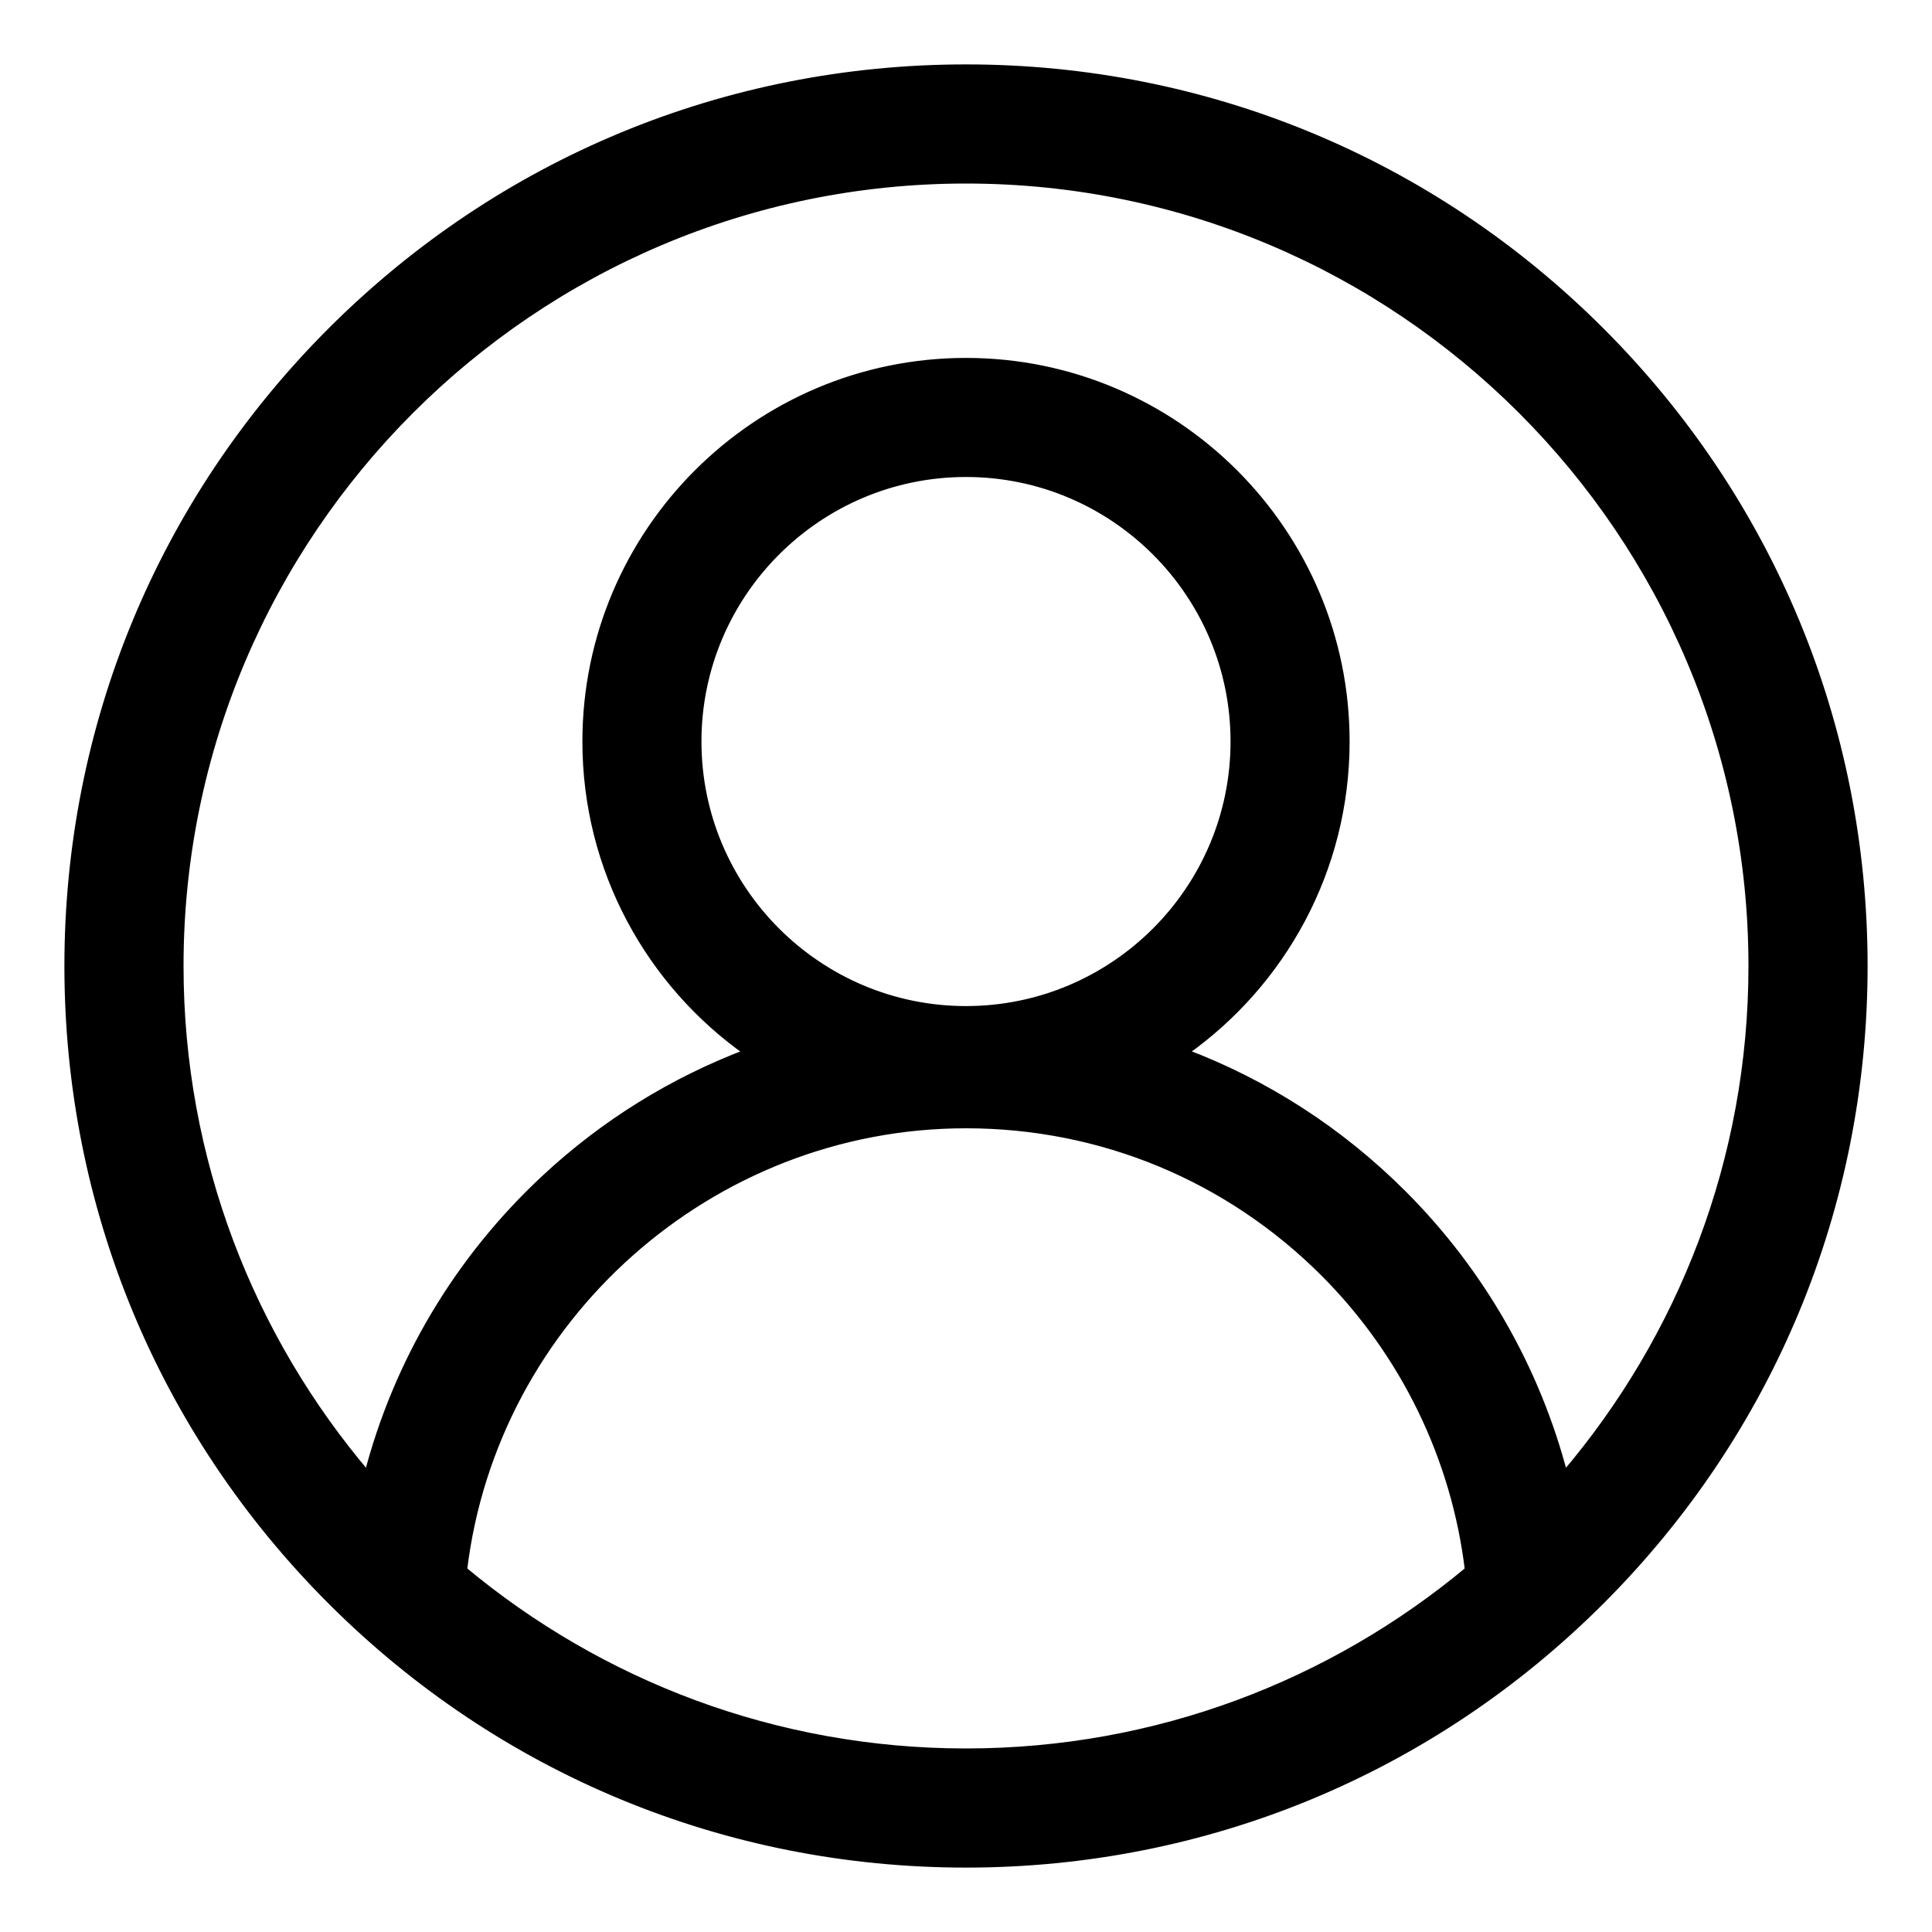 <svg width="27" height="27" viewBox="0 0 27 27" fill="none" xmlns="http://www.w3.org/2000/svg">
<path d="M22.374 4.626C20.004 2.256 16.852 0.95 13.5 0.95C10.148 0.95 6.996 2.256 4.626 4.626C2.256 6.996 0.95 10.148 0.95 13.5C0.95 16.852 2.256 20.004 4.626 22.374C6.996 24.744 10.148 26.05 13.5 26.05C16.852 26.05 20.004 24.744 22.374 22.374C24.744 20.004 26.05 16.852 26.05 13.5C26.05 10.148 24.744 6.996 22.374 4.626ZM13.5 24.485C10.832 24.485 8.383 23.529 6.478 21.941C6.9 18.427 9.926 15.718 13.5 15.718C15.389 15.718 17.165 16.454 18.502 17.79C19.624 18.913 20.334 20.377 20.522 21.941C18.617 23.528 16.168 24.485 13.5 24.485ZM13.5 14.11C11.434 14.11 9.753 12.429 9.753 10.363C9.753 8.297 11.434 6.616 13.5 6.616C15.566 6.616 17.247 8.297 17.247 10.363C17.247 12.429 15.566 14.11 13.5 14.11ZM19.608 16.684C18.726 15.802 17.686 15.134 16.553 14.707C17.918 13.745 18.811 12.156 18.811 10.363C18.811 7.434 16.429 5.052 13.5 5.052C10.571 5.052 8.189 7.434 8.189 10.363C8.189 12.157 9.083 13.746 10.449 14.708C9.408 15.101 8.445 15.694 7.614 16.469C6.398 17.601 5.547 19.038 5.138 20.617C3.503 18.698 2.515 16.212 2.515 13.5C2.515 7.443 7.443 2.515 13.5 2.515C19.557 2.515 24.485 7.443 24.485 13.5C24.485 16.213 23.497 18.699 21.861 20.618C21.477 19.14 20.703 17.779 19.608 16.684Z" fill="black" stroke="black" stroke-width="0.1" stroke-linejoin="round"/>
</svg>